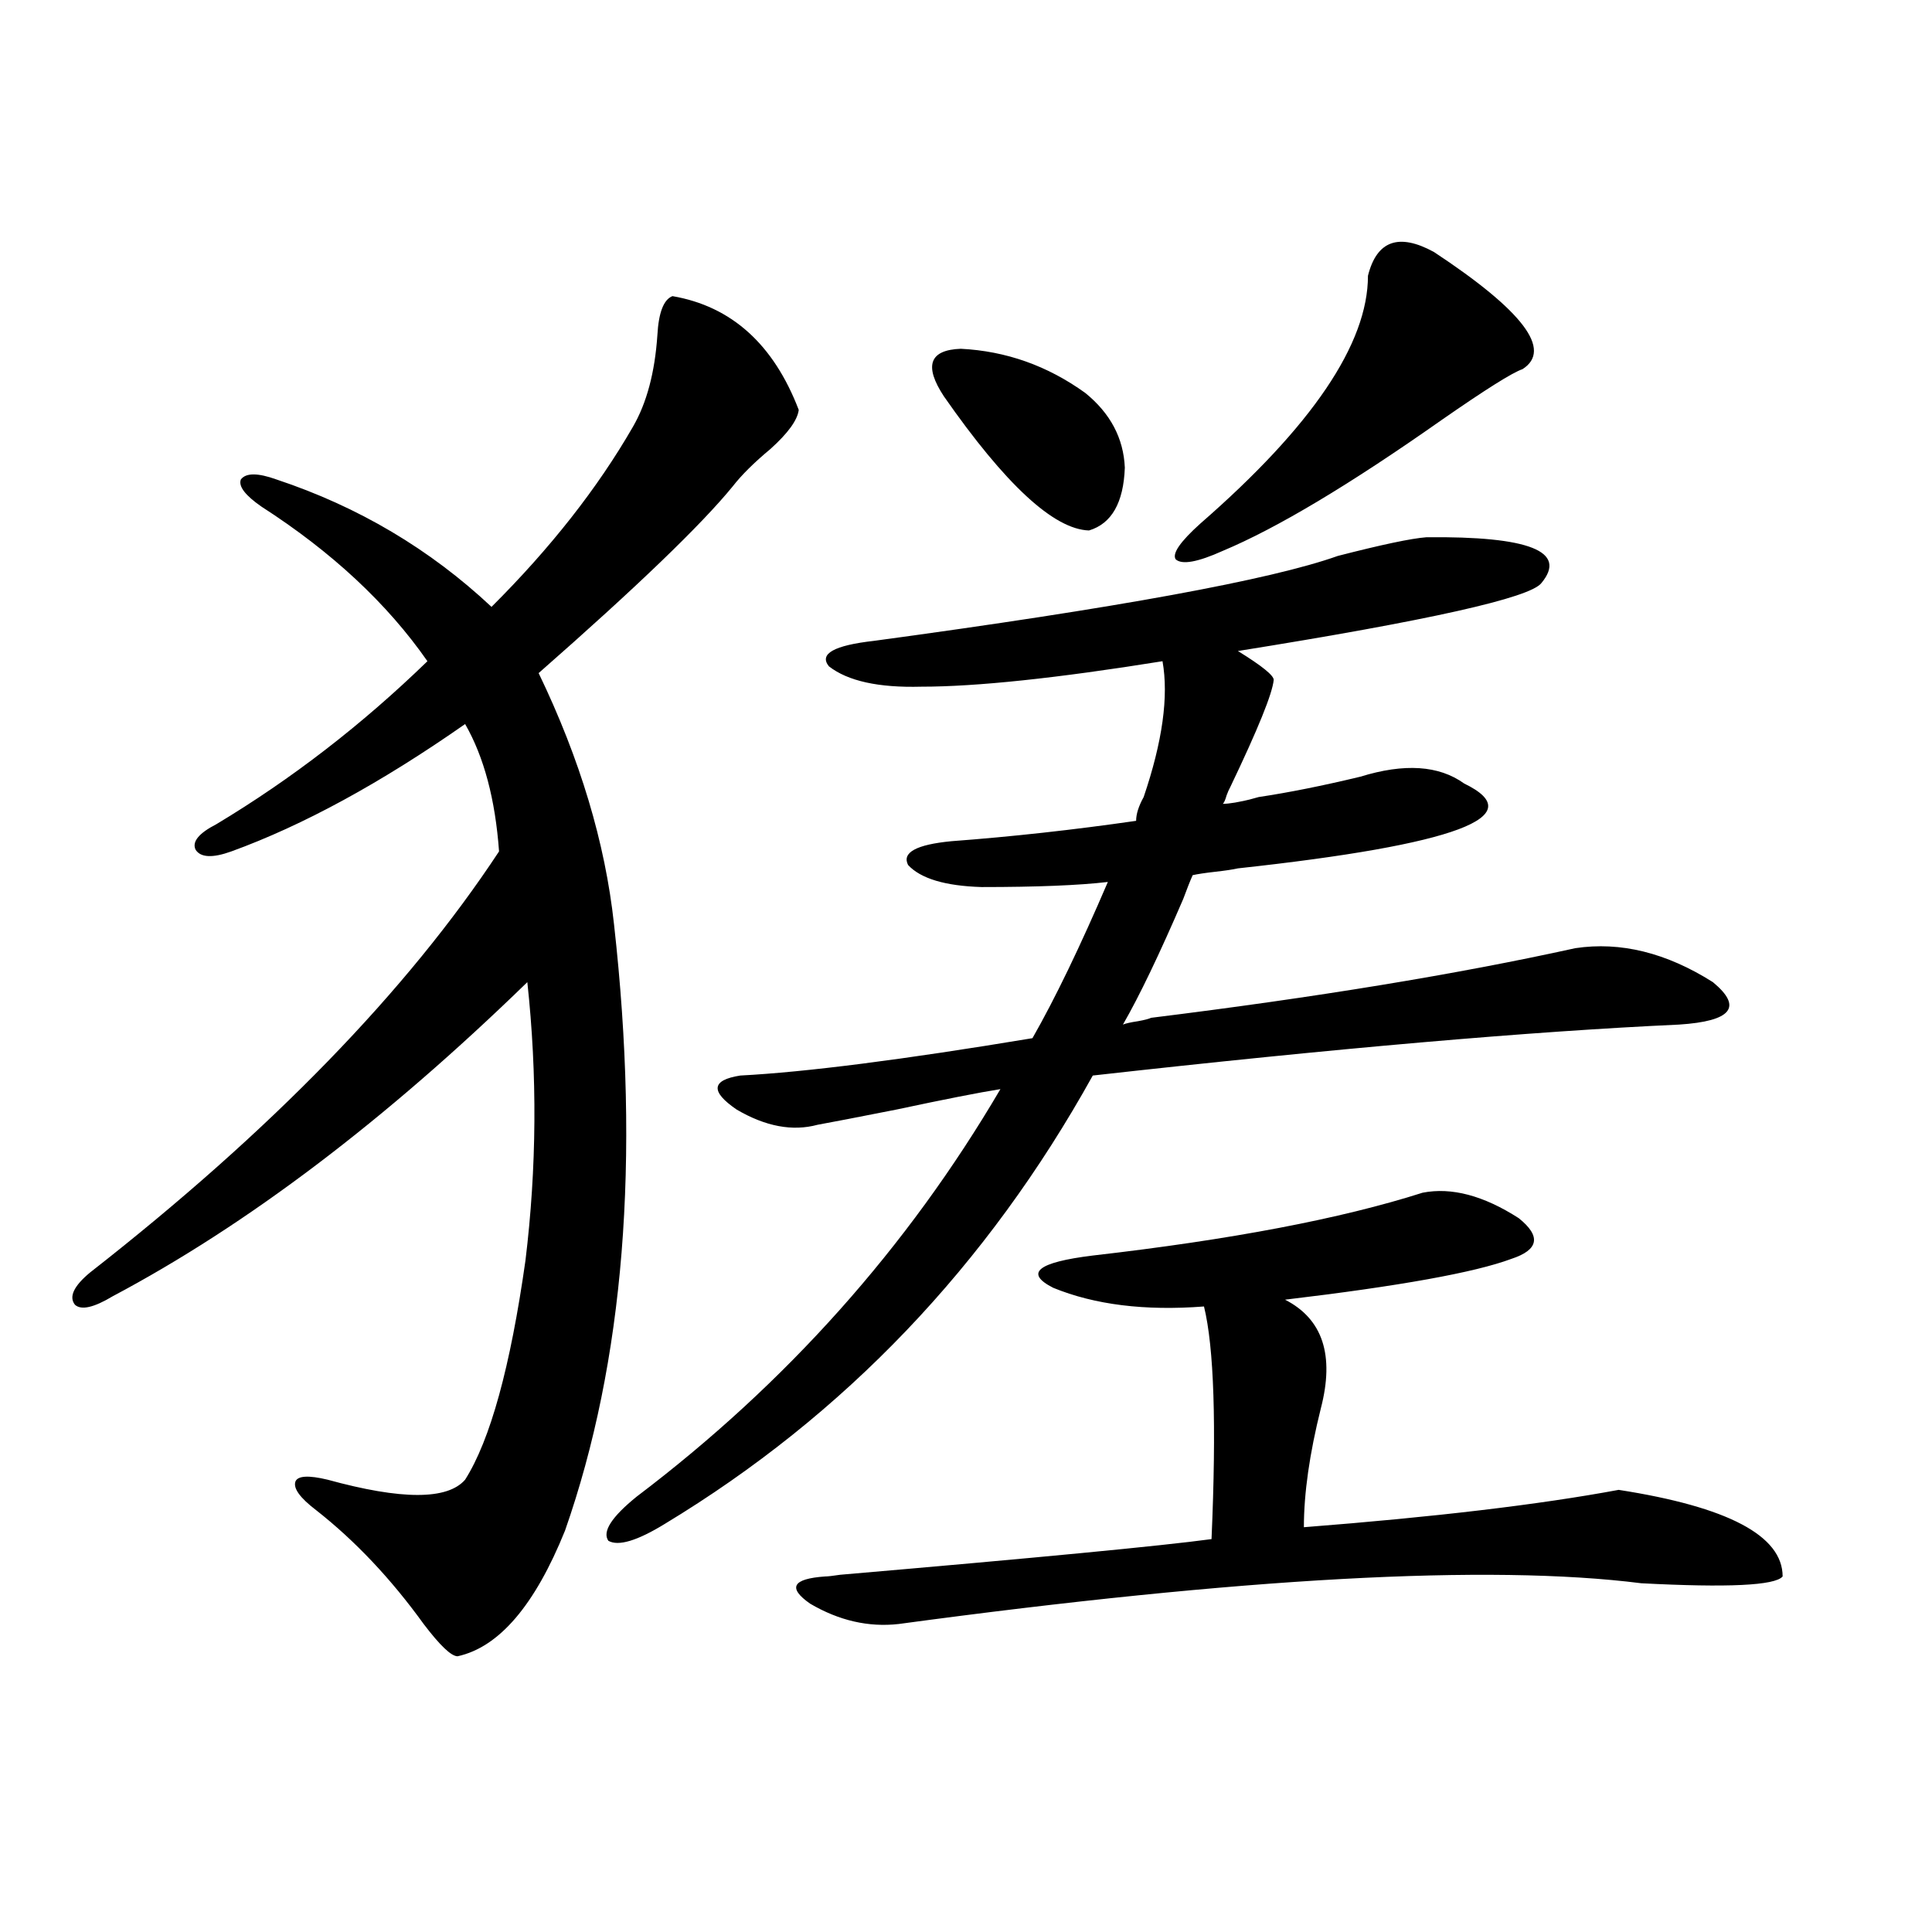 <?xml version="1.0" encoding="utf-8"?>
<!-- Generator: Adobe Illustrator 16.0.0, SVG Export Plug-In . SVG Version: 6.00 Build 0)  -->
<!DOCTYPE svg PUBLIC "-//W3C//DTD SVG 1.1//EN" "http://www.w3.org/Graphics/SVG/1.1/DTD/svg11.dtd">
<svg version="1.1" id="图层_1" xmlns="http://www.w3.org/2000/svg" xmlns:xlink="http://www.w3.org/1999/xlink" x="0px" y="0px"
	 width="1000px" height="1000px" viewBox="0 0 1000 1000" enable-background="new 0 0 1000 1000" xml:space="preserve">
<path d="M348.064,153.277c30.563,5.273,52.347,24.911,65.364,58.887c-0.655,5.273-5.533,12.016-14.634,20.215
	c-8.46,7.031-14.969,13.485-19.512,19.336c-16.265,19.927-49.755,52.157-100.485,96.68c21.463,44.536,34.466,87.891,39.023,130.078
	c13.658,121.88,5.198,226.47-25.365,313.77c-15.609,38.672-34.146,60.343-55.608,65.039c-3.262,0-9.115-5.575-17.561-16.699
	c-16.92-23.429-35.456-43.066-55.608-58.887c-8.46-6.44-12.042-11.426-10.731-14.941c1.296-2.925,6.829-3.214,16.585-0.879
	c38.368,10.547,62.103,10.547,71.218,0c13.003-20.503,23.414-58.296,31.219-113.379c5.854-48.038,6.174-96.089,0.976-144.141
	C199.44,579.849,127.902,634.039,58.315,670.953c-9.756,5.864-16.265,7.333-19.512,4.395c-3.262-4.093-0.655-9.668,7.805-16.699
	c93.656-73.237,164.219-145.898,211.702-217.969c-1.951-26.944-7.805-48.917-17.561-65.918
	c-43.581,30.474-83.9,52.446-120.973,65.918c-9.756,3.516-15.944,3.228-18.536-0.879c-1.951-4.093,1.616-8.487,10.731-13.184
	c39.023-23.429,75.44-51.554,109.266-84.375c-20.822-29.883-49.435-56.538-85.852-79.98c-8.46-5.851-12.042-10.547-10.731-14.063
	c2.592-3.516,8.78-3.516,18.536,0c42.271,14.063,79.343,36.035,111.217,65.918c30.563-30.46,54.953-61.523,73.169-93.164
	c7.149-12.305,11.372-28.125,12.683-47.461C340.9,161.777,343.507,155.035,348.064,153.277z M508.061,459.137
	c-18.871-0.577-31.554-4.395-38.048-11.426c-3.262-6.44,4.223-10.547,22.438-12.305c31.219-2.335,63.078-5.851,95.607-10.547
	c0-3.516,1.296-7.608,3.902-12.305c9.756-28.702,13.003-52.144,9.756-70.313c-54.633,8.789-96.263,13.184-124.875,13.184
	c-22.118,0.591-38.048-2.925-47.804-10.547c-5.213-6.44,2.592-10.835,23.414-13.184c125.516-16.987,205.514-31.641,239.994-43.945
	c22.759-5.851,38.048-9.077,45.853-9.668c53.322-0.577,73.169,7.333,59.511,23.73c-5.854,7.622-58.215,19.336-157.069,35.156
	c12.348,7.622,18.536,12.606,18.536,14.941c-0.655,7.031-8.14,25.488-22.438,55.371c-0.655,1.181-1.311,2.637-1.951,4.395
	c-0.655,2.349-1.311,3.817-1.951,4.395c3.247,0,8.445-0.879,15.609-2.637c-4.558,1.181-3.582,0.879,2.927-0.879
	c15.609-2.335,33.17-5.851,52.682-10.547c22.759-7.031,40.64-5.851,53.657,3.516c35.121,17.001-3.902,31.641-117.07,43.945
	c-2.606,0.591-6.509,1.181-11.707,1.758c-5.213,0.591-9.115,1.181-11.707,1.758c-1.311,2.938-2.927,7.031-4.878,12.305
	c-12.362,28.716-22.773,50.399-31.219,65.039c1.296-0.577,3.902-1.167,7.805-1.758c3.247-0.577,5.519-1.167,6.829-1.758
	c85.196-10.547,158.365-22.55,219.507-36.035c23.414-3.516,47.148,2.349,71.218,17.578c15.609,12.896,9.756,20.215-17.561,21.973
	c-76.751,3.516-177.892,12.305-303.407,26.367c-54.633,98.438-128.457,175.781-221.458,232.031
	c-14.313,8.789-24.069,11.728-29.268,8.789c-3.262-4.683,1.616-12.305,14.634-22.852c77.392-58.585,140.149-128.897,188.288-210.938
	c-11.066,1.758-28.947,5.273-53.657,10.547c-20.822,4.106-34.48,6.743-40.975,7.91c-13.018,3.516-26.996,0.879-41.95-7.91
	c-13.658-9.366-13.018-15.229,1.951-17.578c33.811-1.758,84.221-8.198,151.216-19.336c11.707-20.503,24.71-47.461,39.023-80.859
	C558.456,458.258,536.673,459.137,508.061,459.137z M736.348,617.34c14.954-2.925,31.539,1.47,49.755,13.184
	c11.707,9.38,10.396,16.411-3.902,21.094c-18.871,7.031-57.895,14.063-117.07,21.094c19.512,9.97,25.686,28.716,18.536,56.25
	c-5.854,23.442-8.78,43.945-8.78,61.523c67.636-5.273,121.948-11.714,162.923-19.336c56.584,8.789,84.876,23.73,84.876,44.824
	c-3.902,4.696-28.292,5.864-73.169,3.516c-78.702-9.956-206.824-2.925-384.381,21.094c-15.609,1.758-30.898-1.758-45.853-10.547
	c-11.707-8.198-9.115-12.882,7.805-14.063c1.296,0,3.902-0.288,7.805-0.879c102.102-8.789,166.17-14.941,192.19-18.457
	c2.592-59.175,1.296-99.316-3.902-120.41c-30.578,2.349-56.584-0.879-78.047-9.668c-14.969-7.608-8.14-13.184,20.487-16.699
	C637.158,641.661,694.063,630.825,736.348,617.34z M561.718,203.375c13.003,10.547,19.832,23.441,20.487,38.672
	c-0.655,18.168-6.829,29.004-18.536,32.52c-18.216-0.577-43.261-23.73-75.12-69.434c-10.411-15.82-7.484-24.02,8.78-24.609
	C520.743,181.704,542.206,189.313,561.718,203.375z M742.201,130.426c46.173,30.473,61.462,50.688,45.853,60.645
	c-5.213,1.758-19.191,10.547-41.95,26.367c-47.483,33.398-85.211,55.962-113.168,67.676c-13.018,5.864-21.143,7.333-24.39,4.395
	c-1.951-2.925,2.271-9.077,12.683-18.457c57.88-50.387,86.827-93.164,86.827-128.32
	C712.599,124.575,723.985,120.469,742.201,130.426z"/>
</svg>
